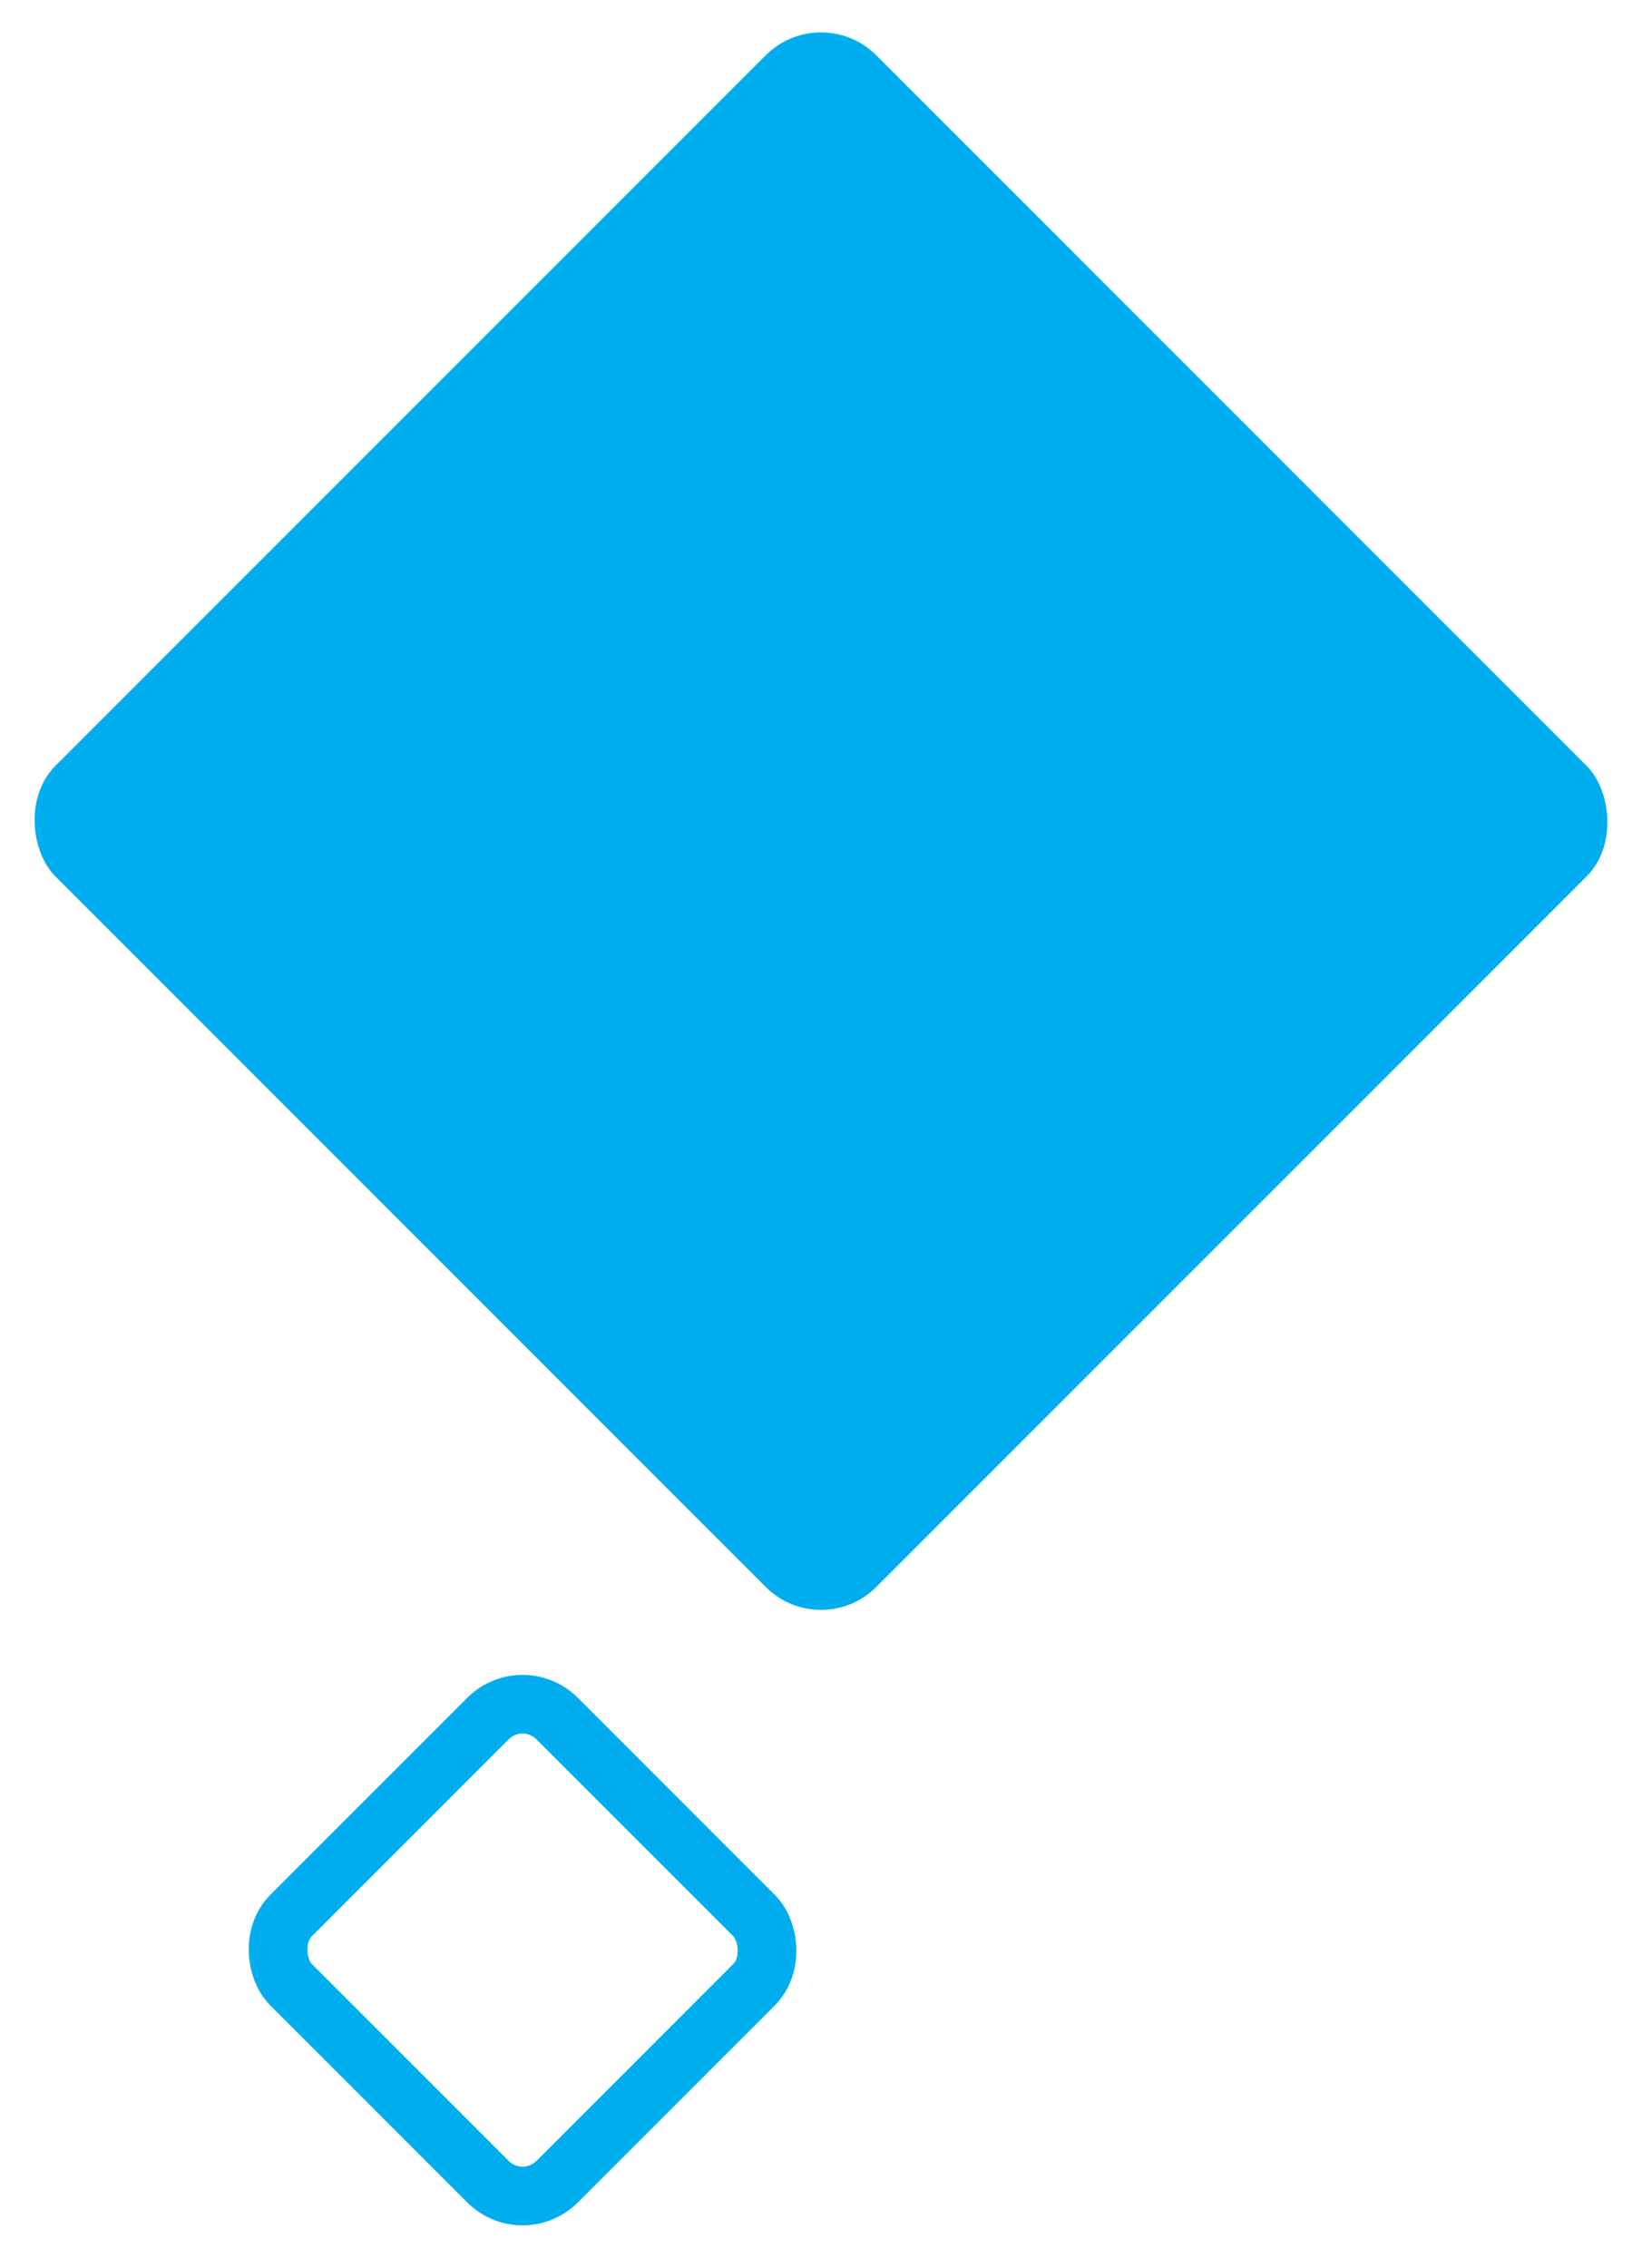 <svg xmlns="http://www.w3.org/2000/svg" width="84" height="116" viewBox="0 0 84 116" fill="none"><rect width="59.397" height="59.397" rx="4" transform="matrix(-0.707 0.707 0.707 0.707 42 0)" fill="#00AEEF"></rect><rect y="2.121" width="19.251" height="19.251" rx="2.5" transform="matrix(-0.707 0.707 0.707 0.707 25.233 84.621)" stroke="#00AEEF" stroke-width="3"></rect></svg>